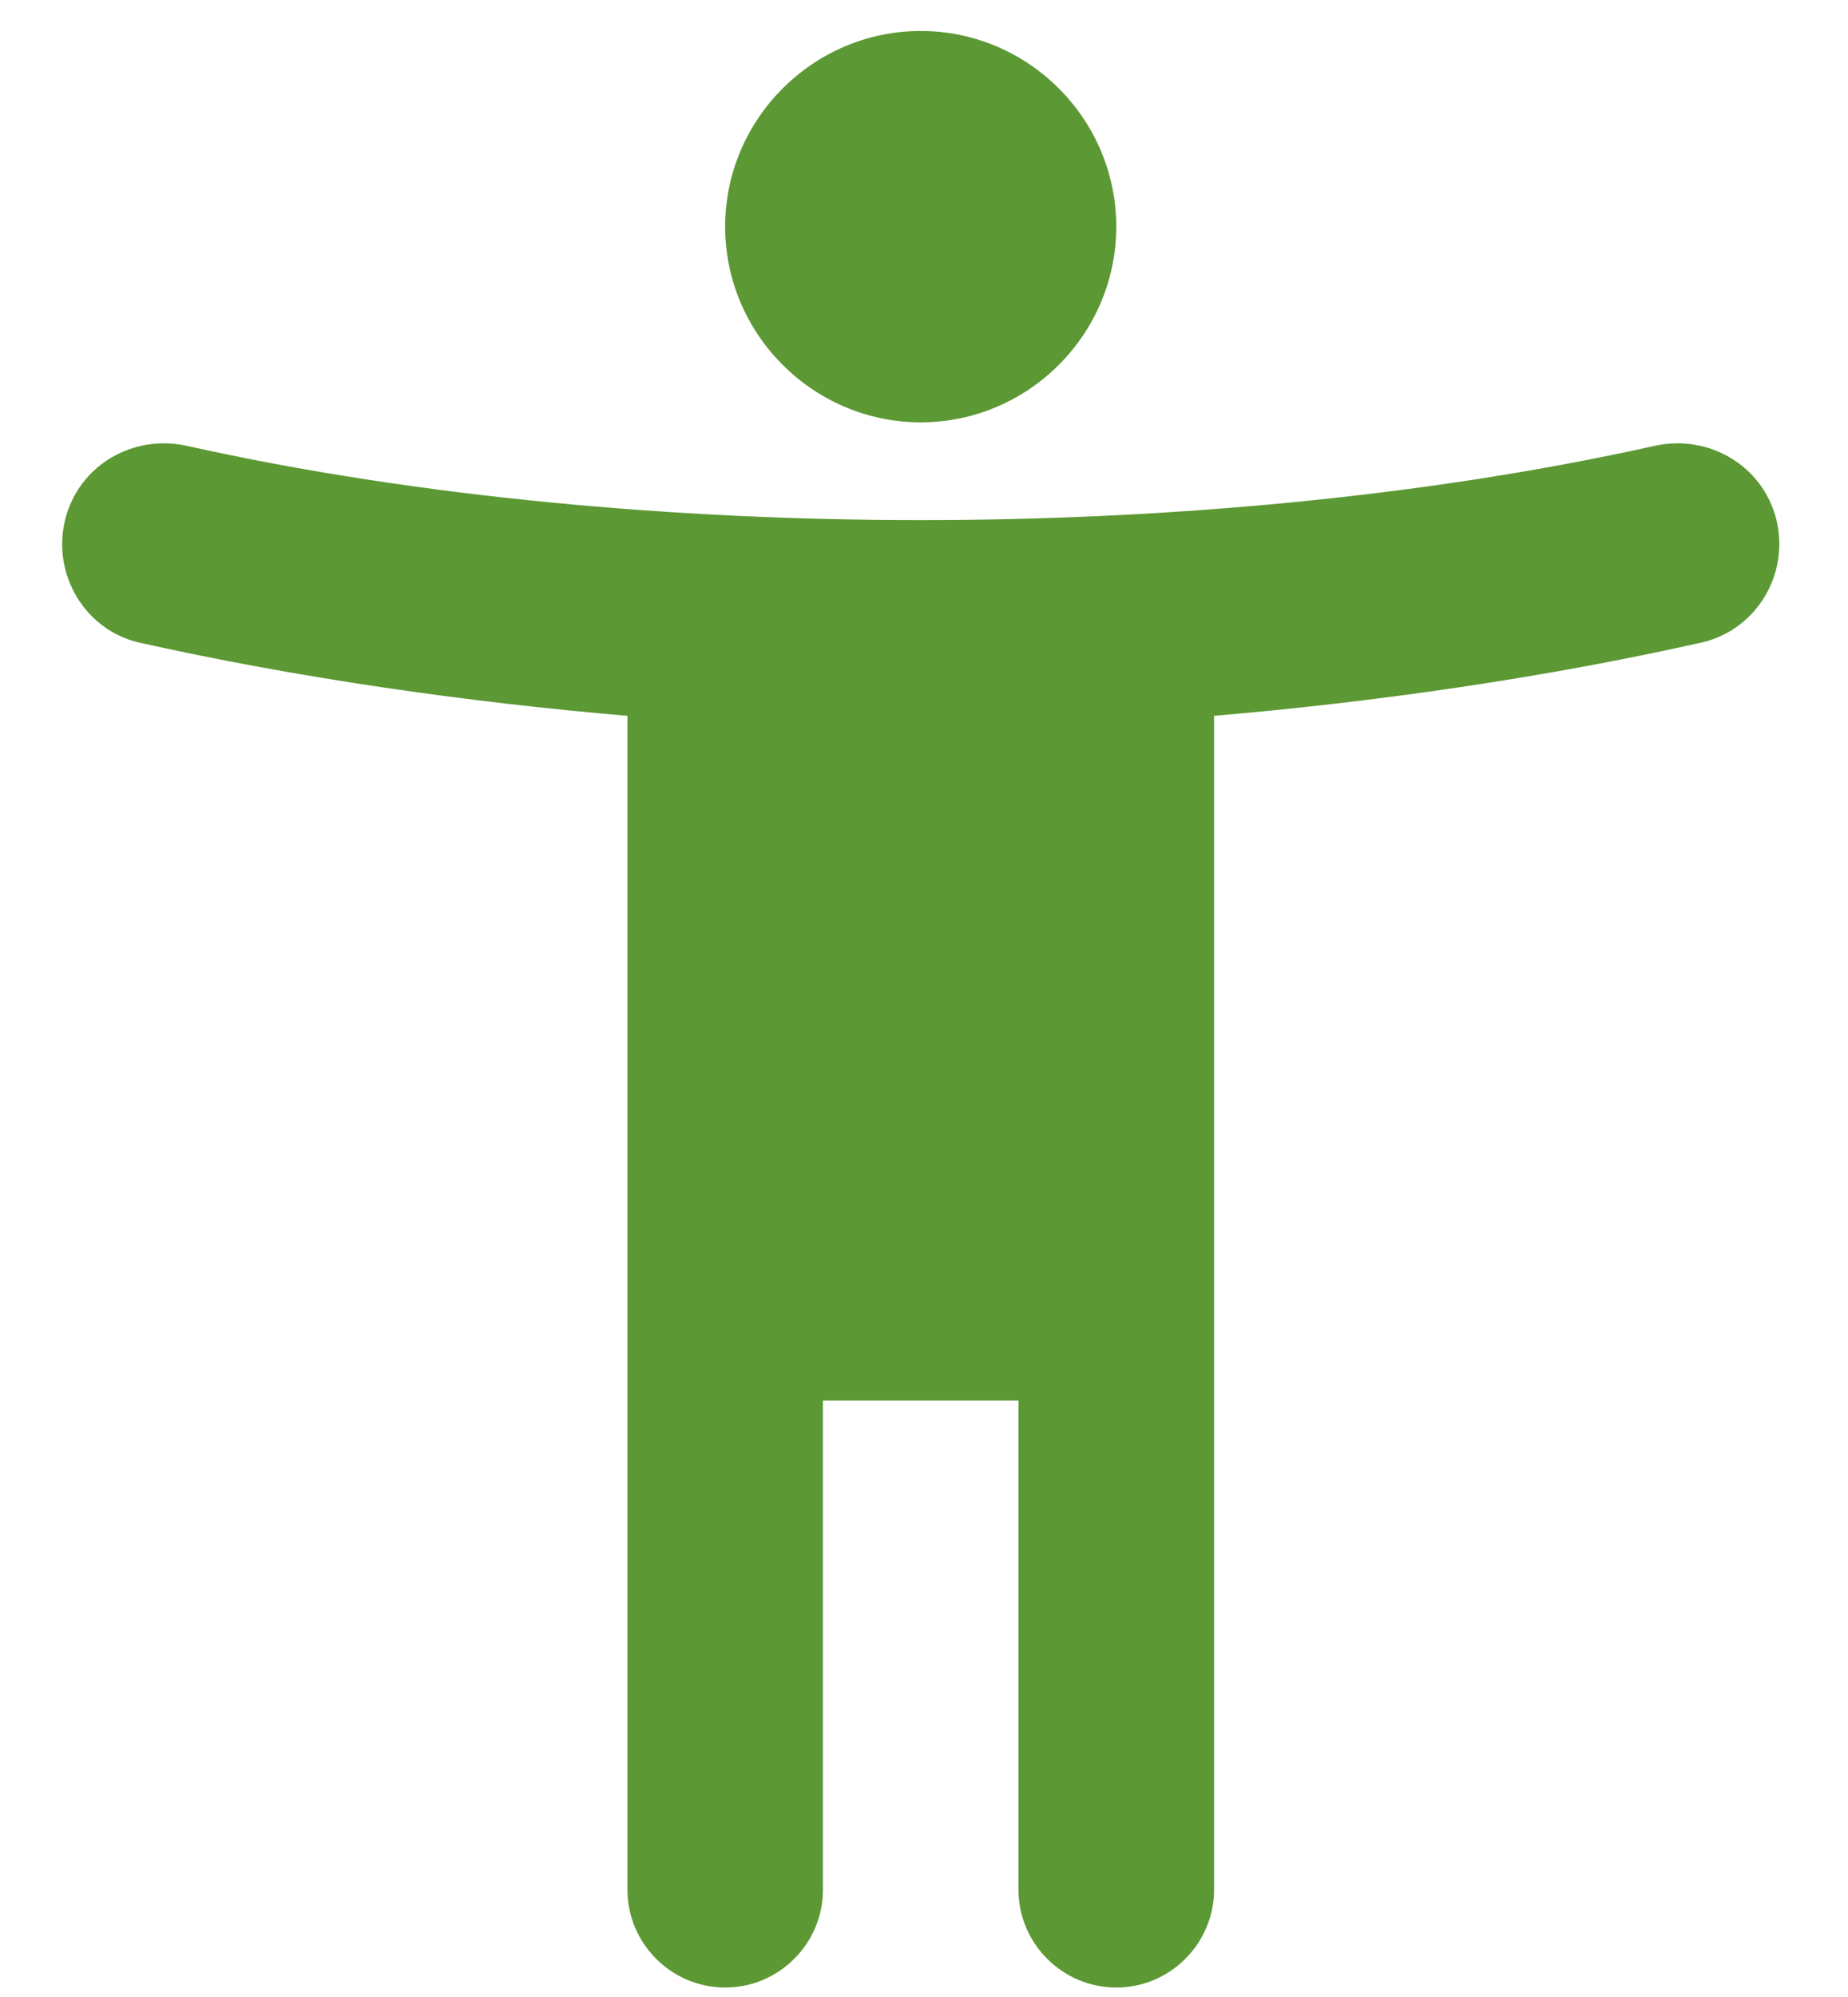 <svg width="25" height="27" viewBox="0 0 25 27" fill="none" xmlns="http://www.w3.org/2000/svg">
<path d="M24.029 7.019C23.844 6.292 23.116 5.869 22.389 6.027C19.241 6.728 15.736 7.032 12.456 7.032C9.176 7.032 5.67 6.728 2.523 6.027C1.795 5.869 1.068 6.292 0.883 7.019C0.697 7.76 1.147 8.514 1.875 8.686C4.004 9.162 6.305 9.493 8.488 9.678V25.549C8.488 26.277 9.083 26.872 9.81 26.872C10.538 26.872 11.133 26.277 11.133 25.549V18.936H13.778V25.549C13.778 26.277 14.373 26.872 15.101 26.872C15.829 26.872 16.424 26.277 16.424 25.549V9.678C18.606 9.493 20.907 9.162 23.024 8.686C23.764 8.514 24.214 7.76 24.029 7.019ZM12.456 5.71C13.911 5.71 15.101 4.519 15.101 3.064C15.101 1.61 13.911 0.419 12.456 0.419C11.001 0.419 9.81 1.61 9.81 3.064C9.81 4.519 11.001 5.71 12.456 5.71Z" fill="#5C9834"/>
</svg>
